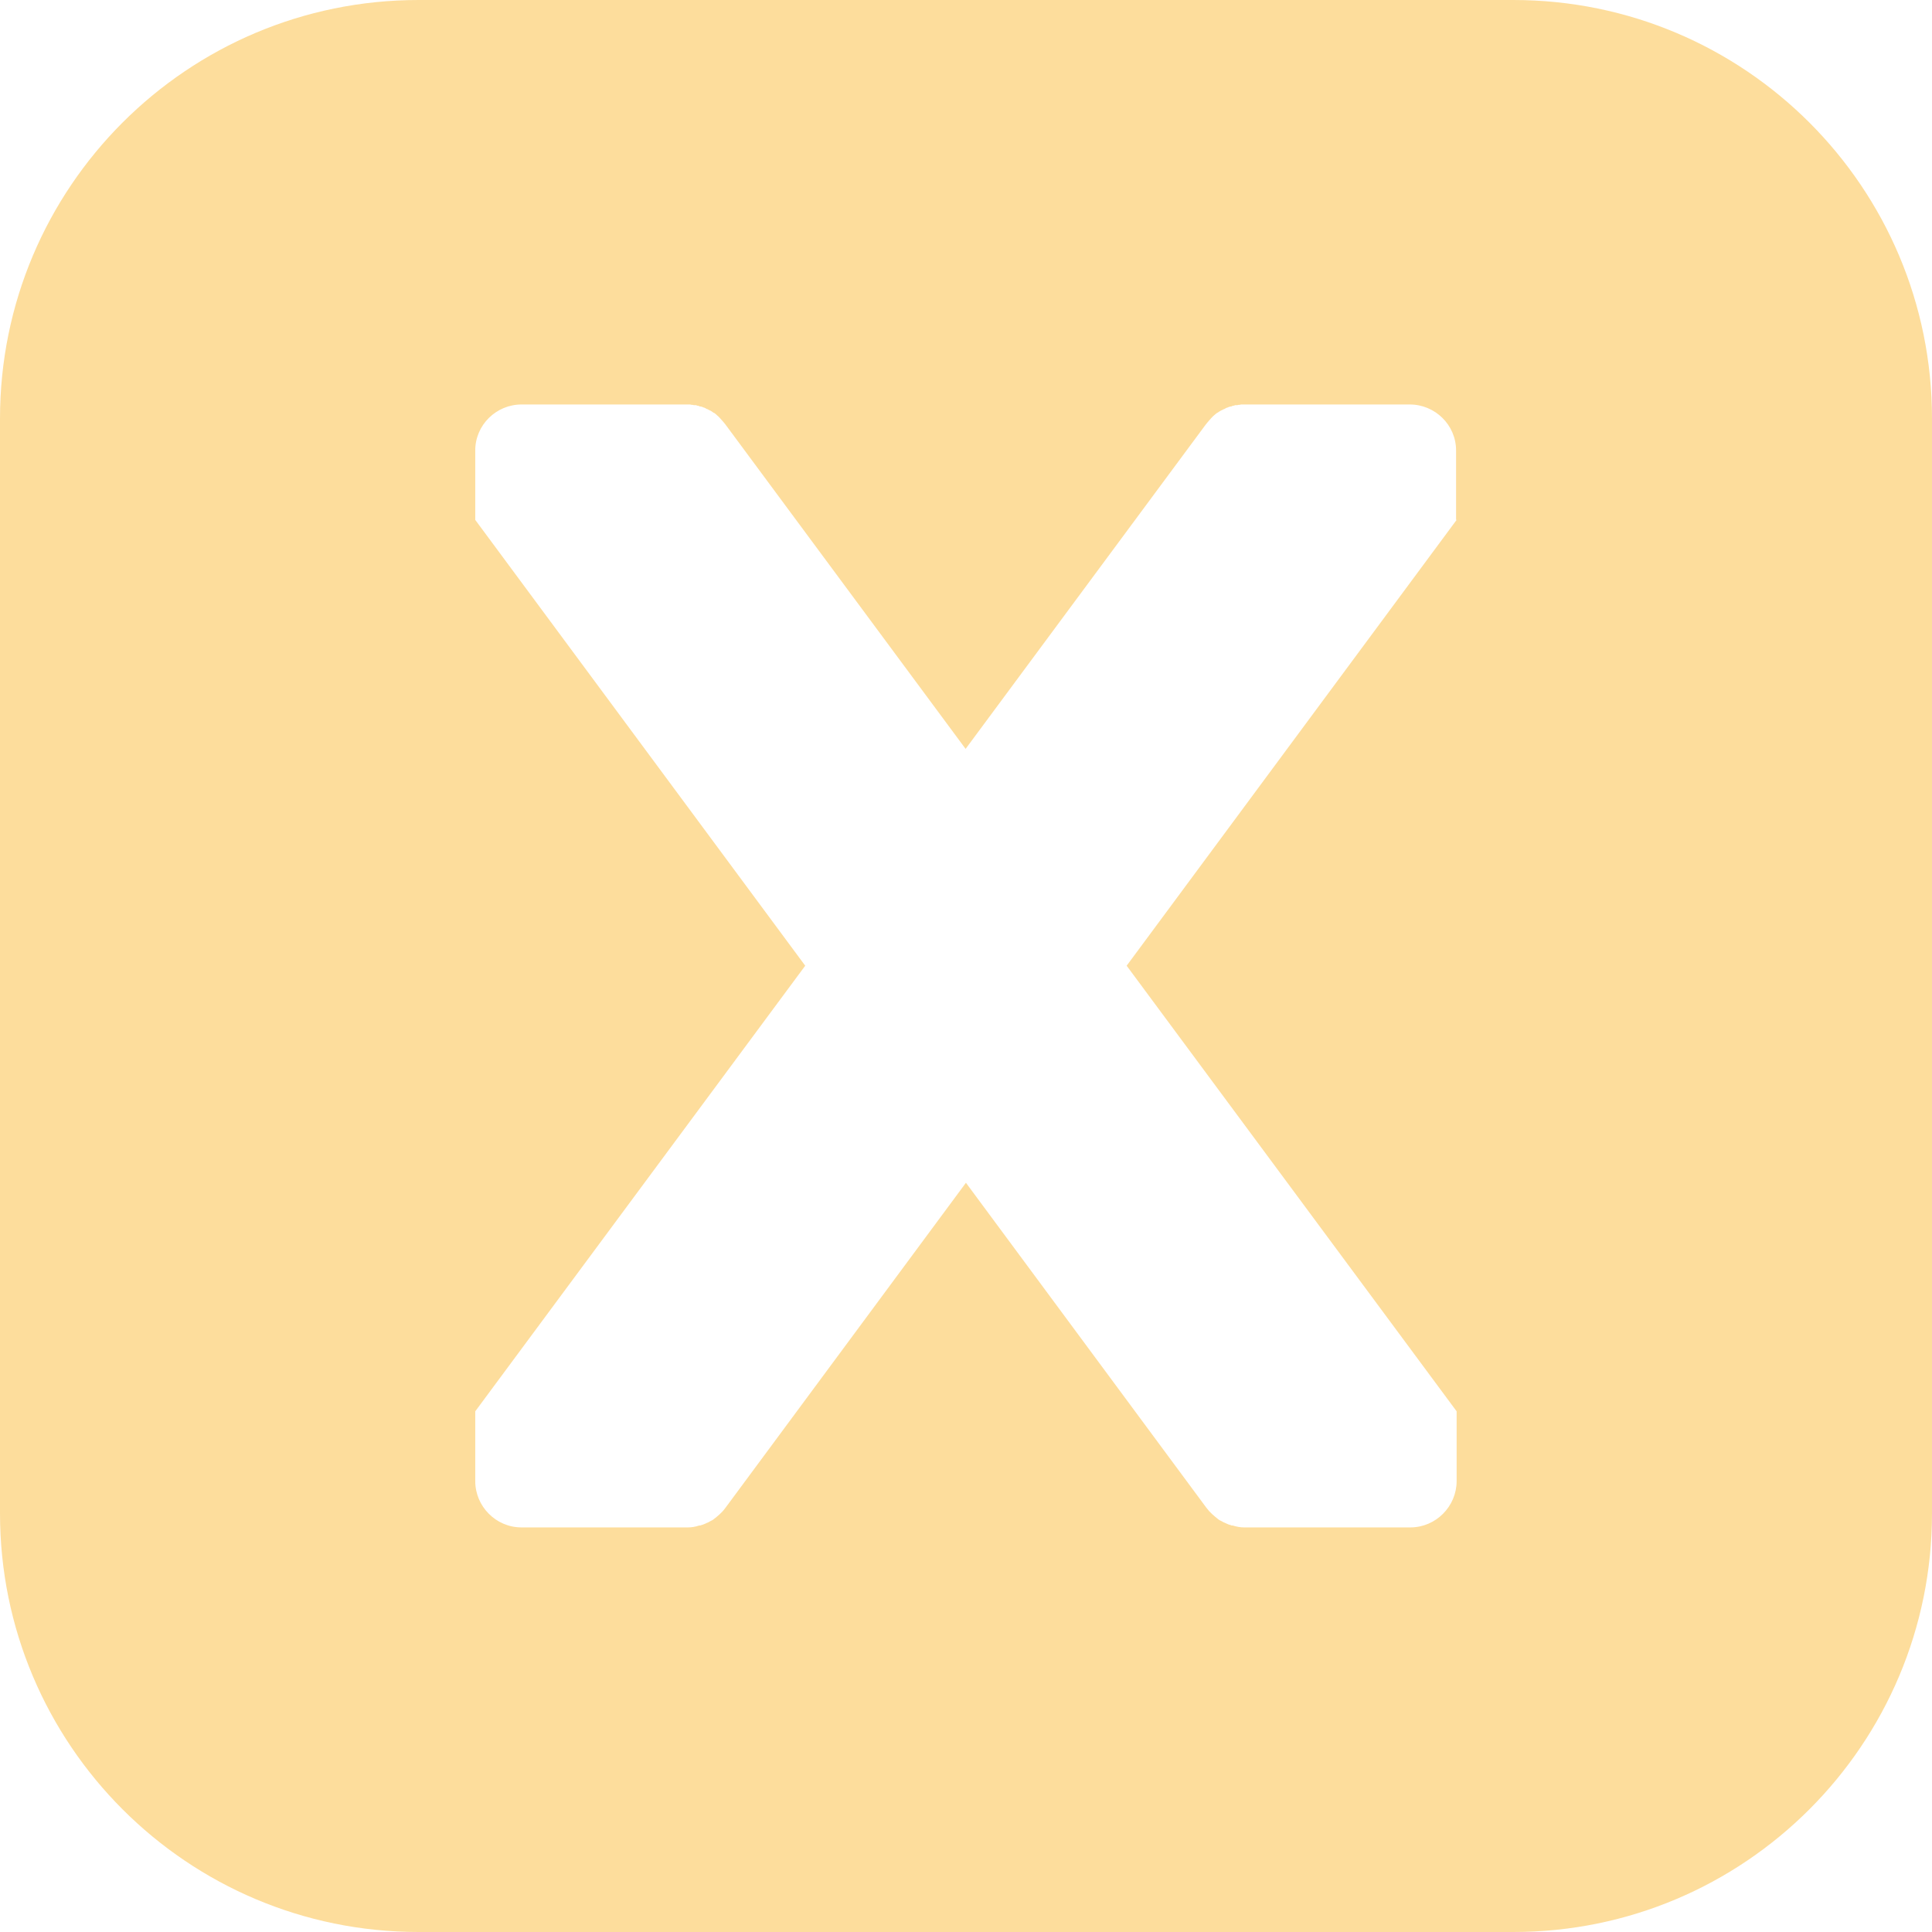 <?xml version="1.0" encoding="UTF-8"?>
<svg id="_レイヤー_1" data-name="レイヤー 1" xmlns="http://www.w3.org/2000/svg" viewBox="0 0 17.143 17.143">
  <defs>
    <style>
      .cls-1 {
        fill: #fddd9c;
      }
    </style>
  </defs>
  <path class="cls-1" d="m13.428,0H3.714C1.662,0,0,1.662,0,3.714v9.714c0,2.051,1.662,3.715,3.714,3.715h9.714c2.052,0,3.715-1.664,3.715-3.715V3.714c0-2.052-1.663-3.714-3.715-3.714Zm-.503,4.613l-2.928,3.956,2.928,3.954v.619c0,.224-.184.411-.41.411h-1.475c-.034,0-.068-.006-.102-.017h-.009c-.005-.003-.014-.005-.025-.008-.003-.002-.006-.002-.012-.005-.008-.003-.014-.006-.02-.009-.008-.003-.014-.006-.02-.009-.006-.003-.009-.006-.014-.008-.009-.003-.017-.009-.026-.014,0-.003-.003-.003-.003-.003-.037-.029-.074-.06-.105-.102l-2.133-2.883-2.133,2.883c-.031.043-.068.074-.105.102,0,0-.003,0-.003.003-.009.005-.017.011-.026.014-.006.003-.008.005-.014.008-.005.003-.011.006-.02.009-.006.003-.011.006-.02.009-.006.003-.009.003-.012.005-.011.003-.02.006-.025.008h-.009c-.034.012-.068.017-.102.017h-1.475c-.227,0-.41-.187-.41-.411v-.619l2.928-3.954-2.928-3.956v-.616c0-.227.187-.408.411-.408h1.486c.008,0,.014,0,.022.003.006,0,.014,0,.02.003h.02c.005.003.014.006.022.006.003.003.009.003.011.005.009,0,.017.003.026.006.006.003.008.005.014.005.008.003.017.009.022.012.006,0,.009.003.014.006.009.003.014.008.023.011.003.003.008.005.008.005.009.006.014.012.023.014.003.003.009.006.011.009.008.005.014.014.023.02l.006.006c.008.009.017.017.025.028q.003,0,.003.003c.011.012.023.026.031.037l2.13,2.877,2.13-2.877c.009-.011.02-.025.031-.037q0-.003.003-.003c.008-.011.017-.019.025-.028l.006-.006c.008-.006.014-.014.023-.02.003-.003.009-.006.011-.009.009-.003.014-.009.023-.014,0,0,.005-.002.008-.005.008-.003.014-.008.023-.011.006-.003.008-.006.014-.006.005-.003.014-.009.022-.012.006,0,.009-.003.014-.005.009-.003.017-.006.026-.006.003-.003.008-.003.011-.005.008,0,.017-.003.022-.006h.02c.005-.003.014-.003.02-.003.008-.003.014-.003.022-.003h1.487c.224,0,.411.181.411.408v.616Z"/>
</svg>